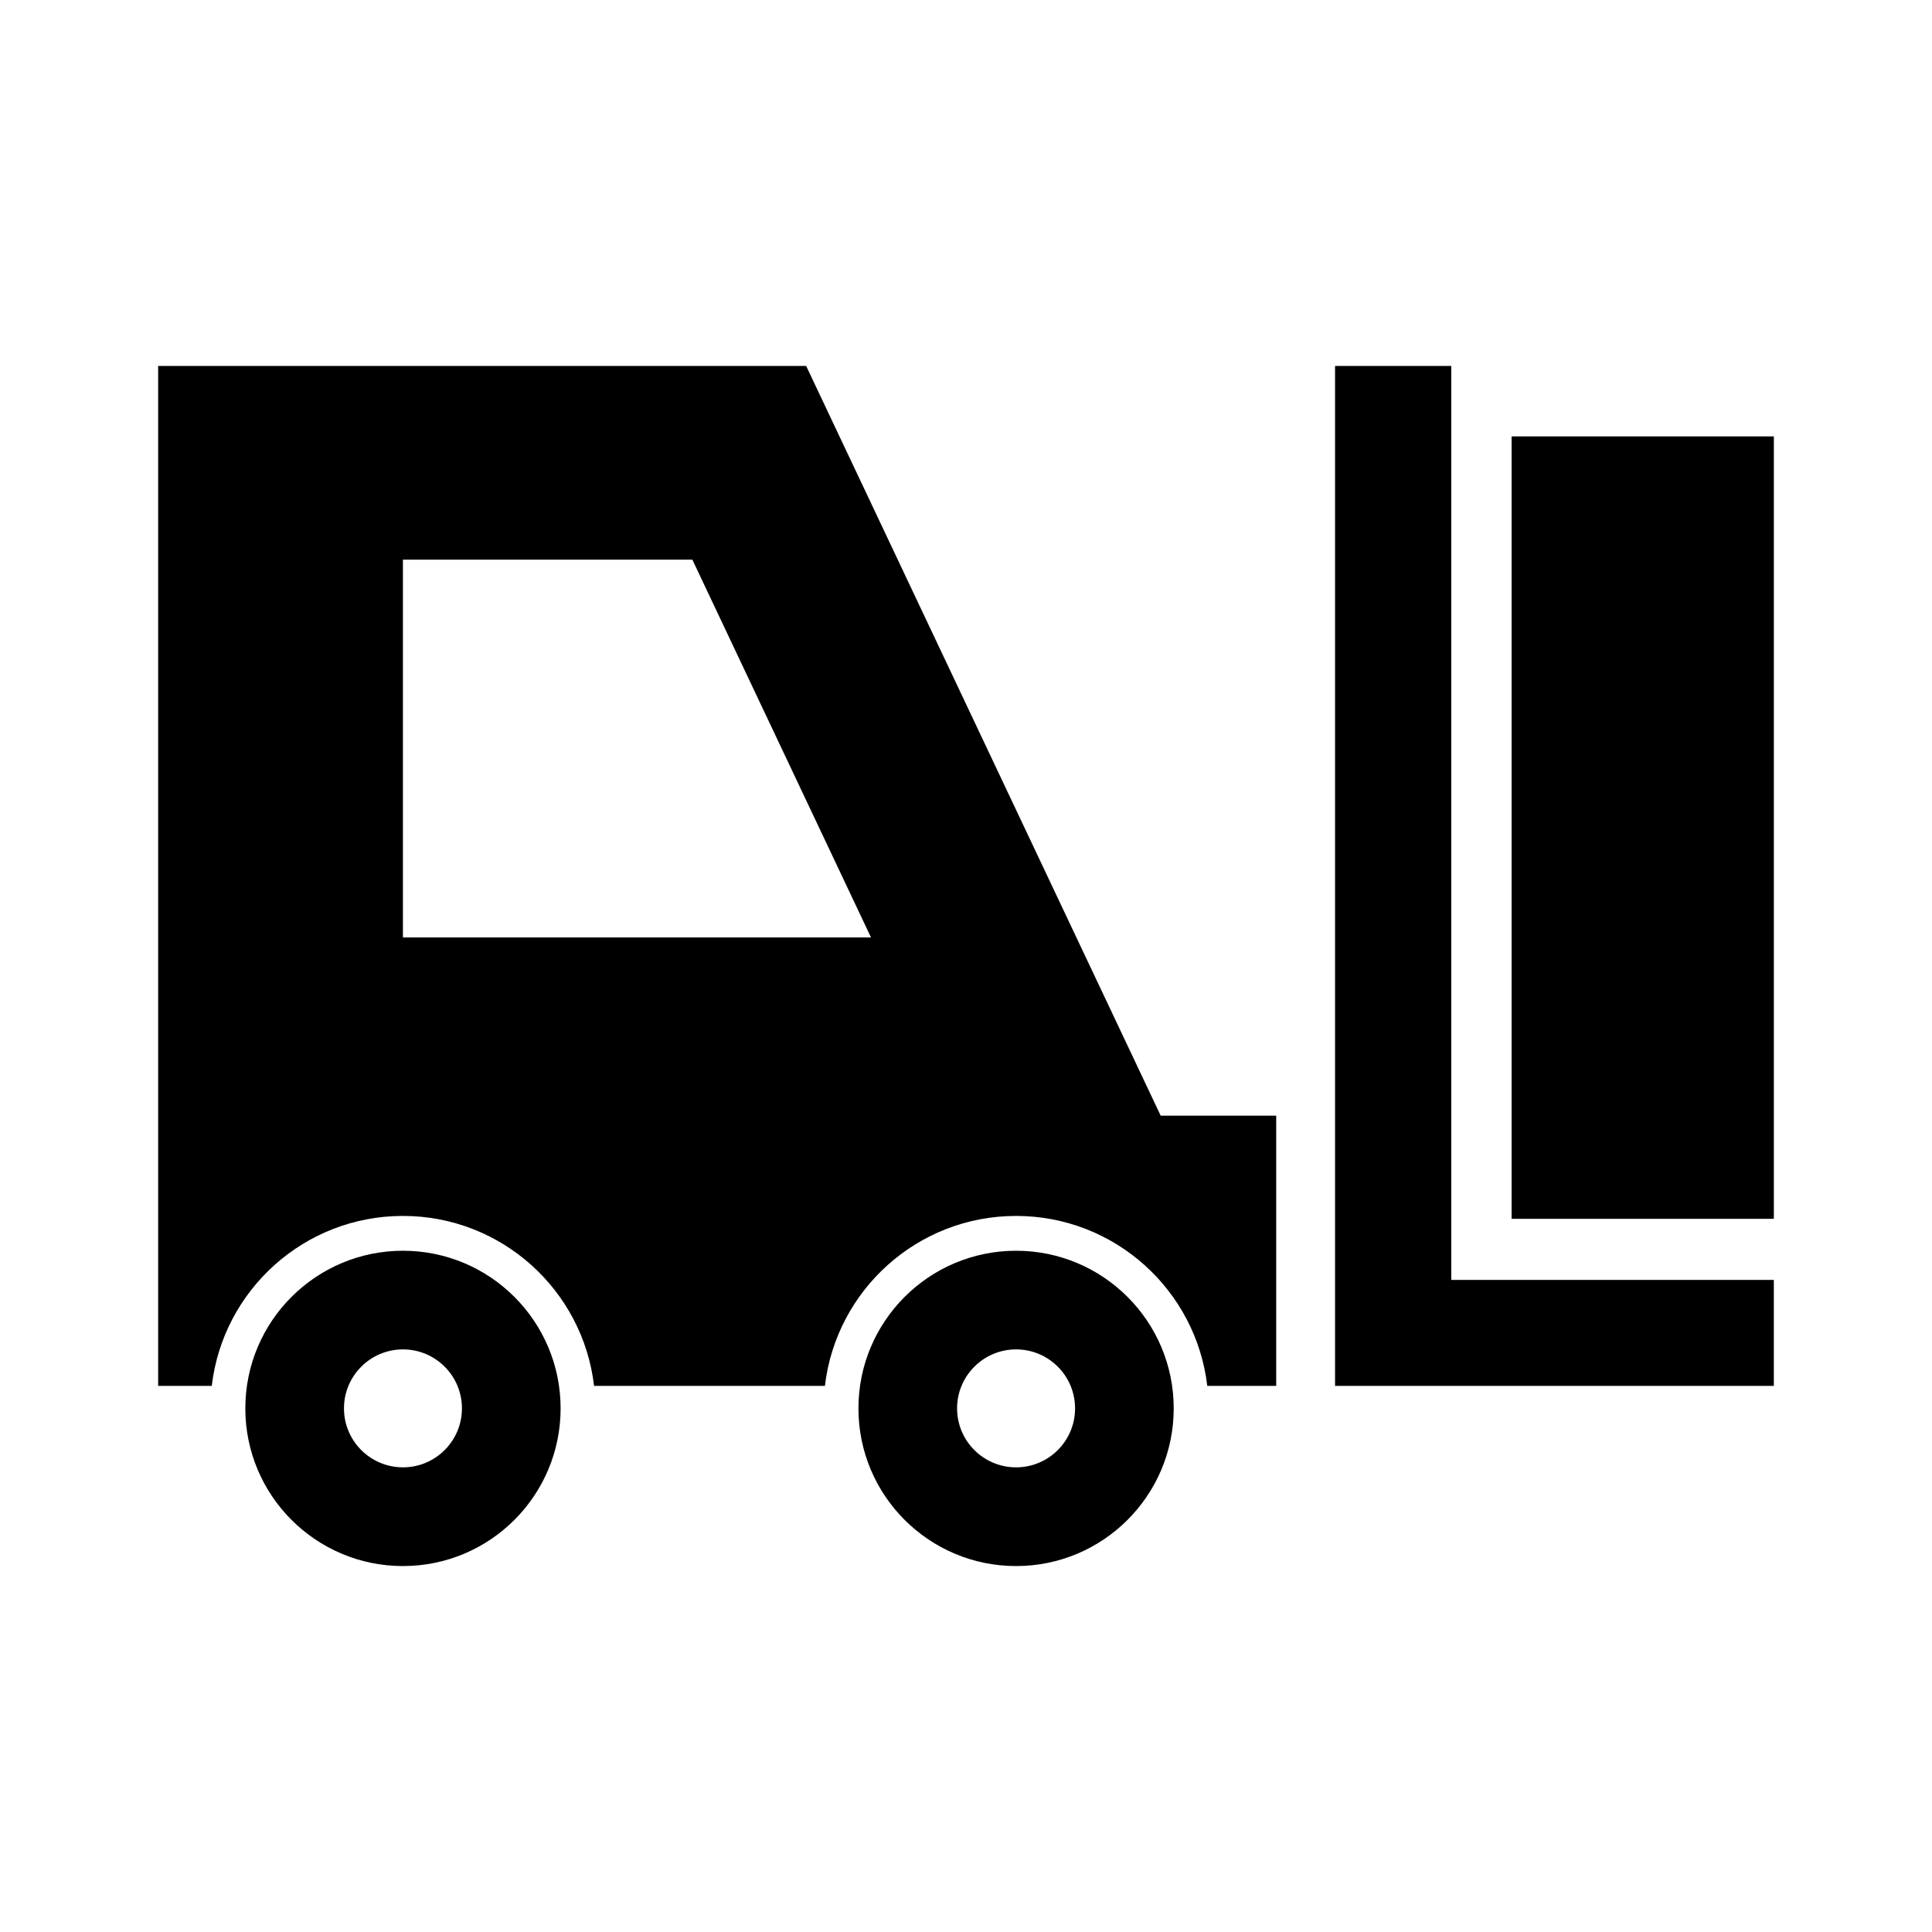<?xml version="1.0" encoding="UTF-8"?>
<!-- Uploaded to: ICON Repo, www.svgrepo.com, Generator: ICON Repo Mixer Tools -->
<svg fill="#000000" width="800px" height="800px" version="1.1" viewBox="144 144 512 512" xmlns="http://www.w3.org/2000/svg">
 <g>
  <path d="m544.59 259.65h69.496v207.35h-69.496z"/>
  <path d="m528.6 240.98h-30.797v270.29h116.28v-28.086h-85.48z"/>
  <path d="m250.79 475.46c-23.074 0-41.777 18.707-41.777 41.781 0 23.074 18.703 41.781 41.777 41.781 23.074 0 41.777-18.707 41.777-41.781 0-23.074-18.707-41.781-41.777-41.781zm0 57.402c-8.629 0-15.633-6.996-15.633-15.629 0-8.629 7.004-15.629 15.633-15.629s15.629 6.996 15.629 15.629c0 8.633-7 15.629-15.629 15.629z"/>
  <path d="m413.27 475.46c-23.074 0-41.777 18.707-41.777 41.781 0 23.074 18.703 41.781 41.777 41.781 23.074 0 41.777-18.707 41.777-41.781 0-23.074-18.703-41.781-41.777-41.781zm0 57.402c-8.629 0-15.633-6.996-15.633-15.629 0-8.629 7.004-15.629 15.633-15.629 8.637 0 15.633 6.996 15.633 15.629 0 8.633-6.996 15.629-15.633 15.629z"/>
  <path d="m357.64 240.98h-171.73v270.29h14.211c2.961-25.355 24.504-45.035 50.656-45.035s47.695 19.68 50.656 45.035h61.18c2.961-25.355 24.512-45.035 50.656-45.035 26.148 0 47.699 19.68 50.668 45.035h18.27v-71.602h-30.613zm-106.86 151.45v-100.11h76.703l47.34 100.11z"/>
 </g>
</svg>